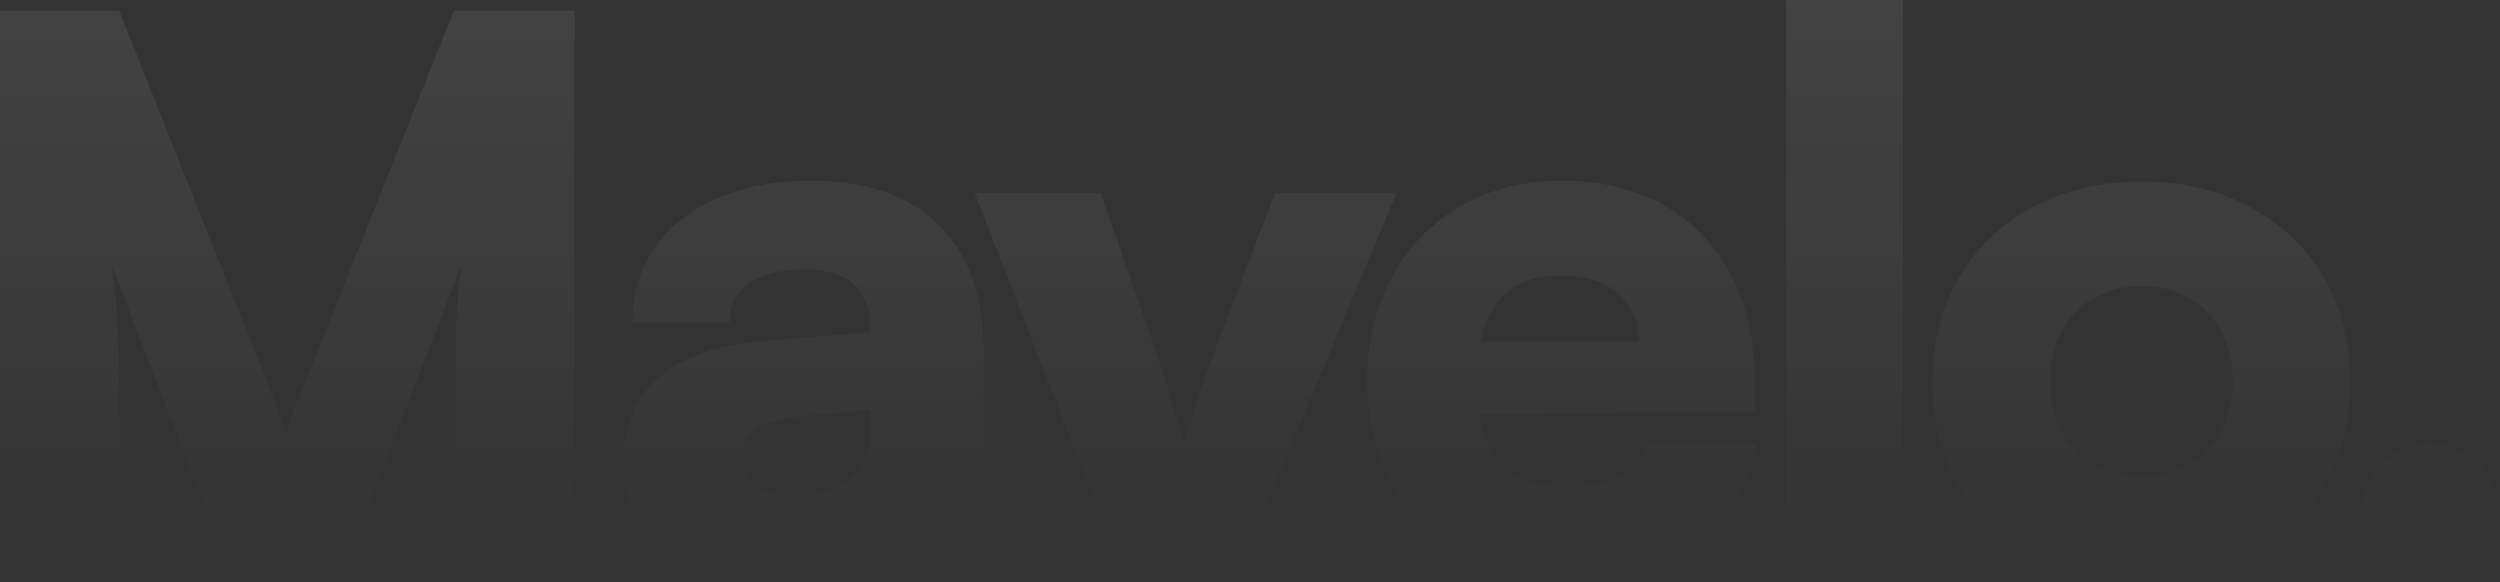 <?xml version="1.0" encoding="utf-8"?>
<svg xmlns="http://www.w3.org/2000/svg" fill="none" height="100%" overflow="visible" preserveAspectRatio="none" style="display: block;" viewBox="0 0 1000 233" width="100%">
<rect x="0" y="0" width="1000" height="233" fill="#333333" stroke="none"/>
<g id="Heading 2  It starts with a link">
<path d="M47.665 228.915H0V4.25H47.665L114.457 171.838L181.553 4.25H229.825V228.915H182.16V181.857C182.16 133.281 182.16 122.655 184.589 105.956L136.924 228.915H91.991L44.629 105.956C47.362 122.655 47.665 141.478 47.665 166.069V228.915Z" fill="url(#paint0_linear_0_8469)"/>
<path d="M301.515 232.861C269.334 232.861 249.296 214.038 249.296 184.285C249.296 156.354 269.03 139.049 305.462 136.317L347.966 132.977V130.548C347.966 115.672 338.858 107.778 322.16 107.778C302.426 107.778 291.8 115.368 291.8 129.03H252.939C252.939 94.723 281.174 72.257 324.589 72.257C368.611 72.257 393.506 96.849 393.506 140.263V228.915H352.217L349.181 208.877C344.323 222.843 324.285 232.861 301.515 232.861ZM317.91 198.251C335.822 198.251 348.27 189.447 348.27 172.141V163.944L324.589 166.069C304.248 167.891 296.961 172.445 296.961 182.16C296.961 193.09 303.641 198.251 317.91 198.251Z" fill="url(#paint1_linear_0_8469)"/>
<path d="M449.041 228.915L389.839 77.115H440.237L458.757 130.245C466.347 152.407 472.419 171.534 473.633 178.517C475.455 169.713 482.134 149.979 489.724 130.245L510.065 77.115H558.641L495.189 228.915H449.041Z" fill="url(#paint2_linear_0_8469)"/>
<path d="M625.438 232.861C579.594 232.861 546.805 199.465 546.805 152.711C546.805 105.349 578.683 72.257 624.527 72.257C672.192 72.257 701.945 103.528 701.945 153.015V164.855L591.738 165.462C594.471 185.5 605.704 194.911 626.349 194.911C643.958 194.911 656.405 188.536 659.745 177.606H702.552C697.088 211.306 667.031 232.861 625.438 232.861ZM624.831 110.207C606.311 110.207 595.989 118.404 592.345 136.62H655.494C655.494 120.529 643.654 110.207 624.831 110.207Z" fill="url(#paint3_linear_0_8469)"/>
<path d="M761.206 228.915H714.452V0H761.206V228.915Z" fill="url(#paint4_linear_0_8469)"/>
<path d="M772.905 152.711C772.905 104.742 808.122 72.561 856.698 72.561C904.971 72.561 940.188 104.742 940.188 152.711C940.188 200.68 904.971 232.558 856.698 232.558C808.122 232.558 772.905 200.68 772.905 152.711ZM819.963 152.407C819.963 175.481 834.839 190.661 856.698 190.661C878.254 190.661 893.13 175.481 893.13 152.407C893.13 129.637 878.254 114.457 856.698 114.457C834.839 114.457 819.963 129.637 819.963 152.407Z" fill="url(#paint5_linear_0_8469)"/>
<path d="M972.069 232.861C956.585 232.861 944.137 220.414 944.137 205.537C944.137 190.357 956.585 177.91 972.069 177.91C986.945 177.91 1000 190.357 1000 205.537C1000 220.414 986.945 232.861 972.069 232.861Z" fill="url(#paint6_linear_0_8469)"/>
</g>
<defs>
<linearGradient gradientUnits="userSpaceOnUse" id="paint0_linear_0_8469" x1="496.563" x2="496.563" y1="-60.277" y2="282.712">
<stop stop-color="white" stop-opacity="0.1"/>
<stop offset="0.81" stop-color="white" stop-opacity="0"/>
</linearGradient>
<linearGradient gradientUnits="userSpaceOnUse" id="paint1_linear_0_8469" x1="496.563" x2="496.563" y1="-60.277" y2="282.712">
<stop stop-color="white" stop-opacity="0.1"/>
<stop offset="0.81" stop-color="white" stop-opacity="0"/>
</linearGradient>
<linearGradient gradientUnits="userSpaceOnUse" id="paint2_linear_0_8469" x1="496.563" x2="496.563" y1="-60.277" y2="282.712">
<stop stop-color="white" stop-opacity="0.1"/>
<stop offset="0.81" stop-color="white" stop-opacity="0"/>
</linearGradient>
<linearGradient gradientUnits="userSpaceOnUse" id="paint3_linear_0_8469" x1="496.563" x2="496.563" y1="-60.277" y2="282.712">
<stop stop-color="white" stop-opacity="0.1"/>
<stop offset="0.81" stop-color="white" stop-opacity="0"/>
</linearGradient>
<linearGradient gradientUnits="userSpaceOnUse" id="paint4_linear_0_8469" x1="496.563" x2="496.563" y1="-60.277" y2="282.712">
<stop stop-color="white" stop-opacity="0.1"/>
<stop offset="0.81" stop-color="white" stop-opacity="0"/>
</linearGradient>
<linearGradient gradientUnits="userSpaceOnUse" id="paint5_linear_0_8469" x1="496.563" x2="496.563" y1="-60.277" y2="282.712">
<stop stop-color="white" stop-opacity="0.1"/>
<stop offset="0.81" stop-color="white" stop-opacity="0"/>
</linearGradient>
<linearGradient gradientUnits="userSpaceOnUse" id="paint6_linear_0_8469" x1="496.563" x2="496.563" y1="-60.277" y2="282.712">
<stop stop-color="white" stop-opacity="0.1"/>
<stop offset="0.81" stop-color="white" stop-opacity="0"/>
</linearGradient>
</defs>
</svg>
